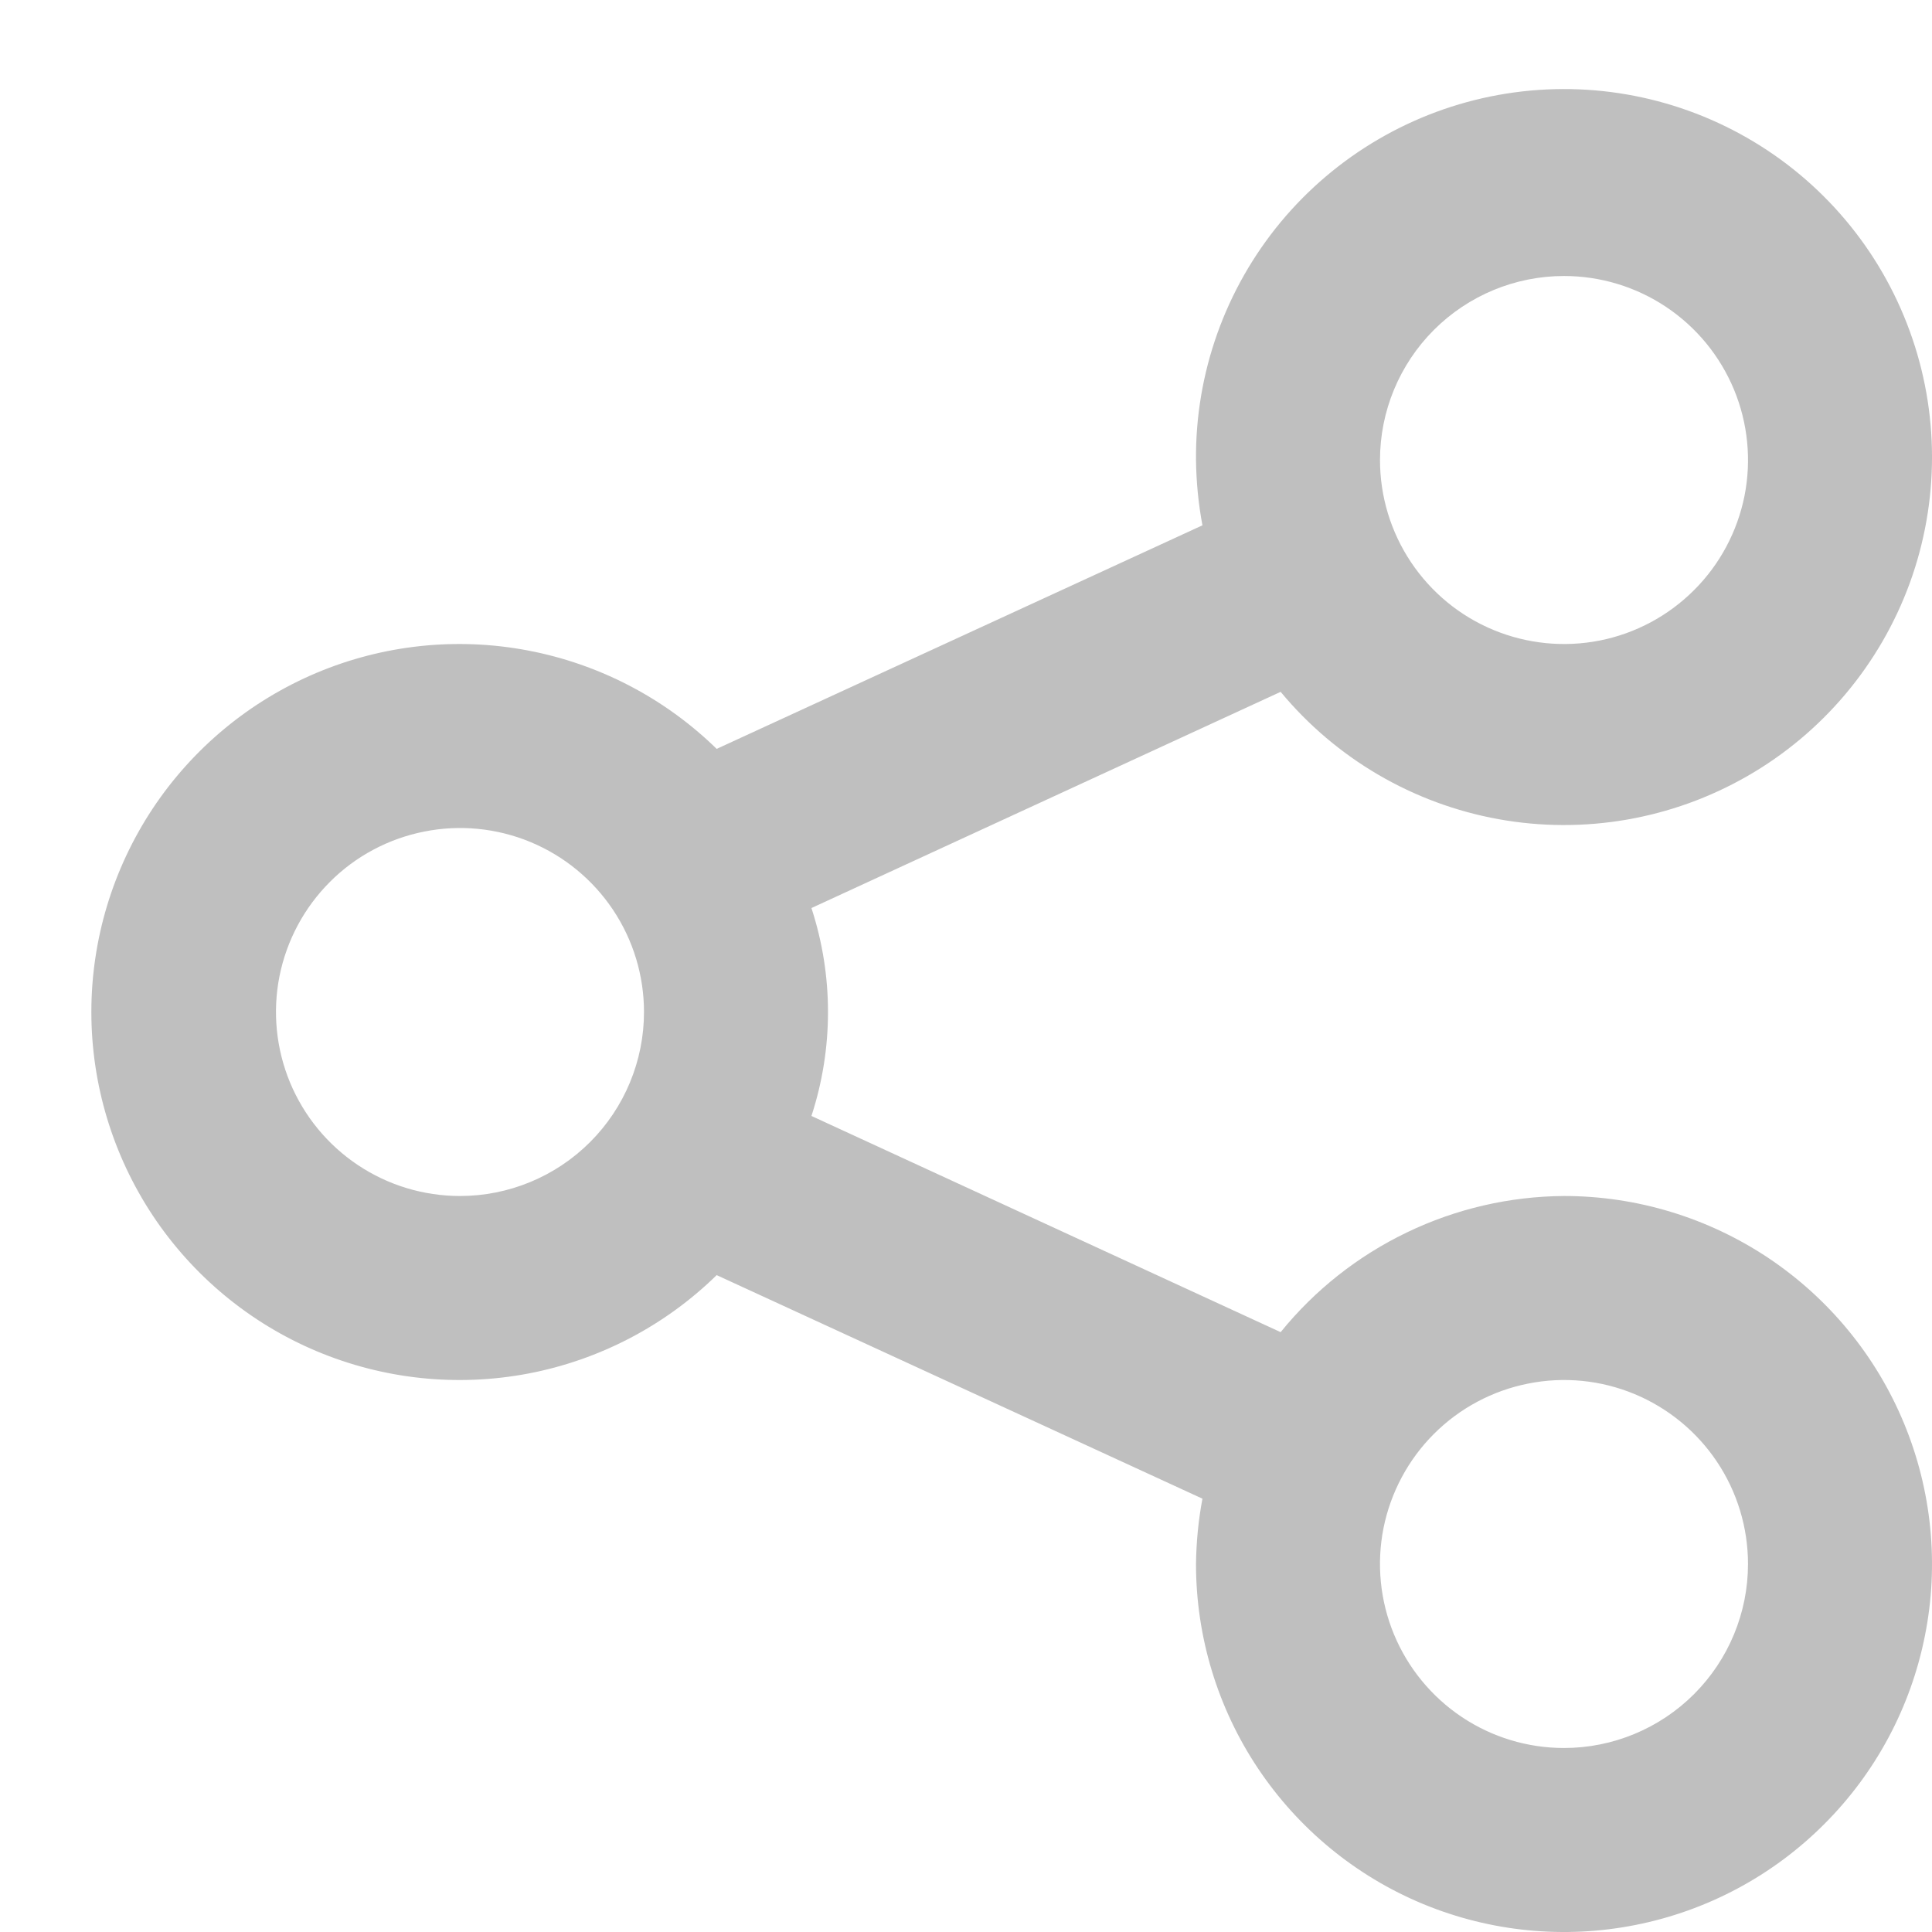 <svg width="21" height="21" viewBox="0 0 21 21" fill="none" xmlns="http://www.w3.org/2000/svg">
<path d="M17 13C16.409 13.004 15.826 13.139 15.294 13.395C14.761 13.651 14.292 14.021 13.92 14.48L8.82 12.13C9.06 11.396 9.06 10.604 8.82 9.87L13.92 7.52C14.522 8.246 15.36 8.736 16.288 8.904C17.216 9.072 18.173 8.906 18.991 8.437C19.809 7.968 20.434 7.225 20.758 6.339C21.081 5.453 21.081 4.482 20.757 3.596C20.434 2.71 19.808 1.967 18.99 1.498C18.172 1.029 17.215 0.864 16.287 1.032C15.36 1.2 14.521 1.69 13.919 2.416C13.318 3.142 12.992 4.057 13 5C13.003 5.238 13.026 5.476 13.07 5.71L7.79 8.14C7.227 7.59 6.514 7.218 5.741 7.071C4.967 6.923 4.168 7.008 3.442 7.313C2.716 7.619 2.097 8.131 1.661 8.787C1.226 9.443 0.993 10.213 0.993 11C0.993 11.787 1.226 12.557 1.661 13.213C2.097 13.869 2.716 14.382 3.442 14.687C4.168 14.992 4.967 15.077 5.741 14.93C6.514 14.783 7.227 14.411 7.79 13.86L13.07 16.29C13.026 16.524 13.003 16.762 13 17C13 17.791 13.235 18.565 13.674 19.222C14.114 19.88 14.738 20.393 15.469 20.696C16.2 20.998 17.004 21.078 17.78 20.923C18.556 20.769 19.269 20.388 19.828 19.828C20.388 19.269 20.769 18.556 20.923 17.78C21.078 17.005 20.998 16.2 20.695 15.469C20.393 14.739 19.88 14.114 19.222 13.674C18.564 13.235 17.791 13 17 13ZM17 3C17.395 3 17.782 3.117 18.111 3.337C18.44 3.557 18.696 3.869 18.848 4.235C18.999 4.6 19.039 5.002 18.962 5.39C18.884 5.778 18.694 6.135 18.414 6.414C18.134 6.694 17.778 6.885 17.39 6.962C17.002 7.039 16.6 6.999 16.235 6.848C15.869 6.697 15.557 6.44 15.337 6.111C15.117 5.782 15 5.396 15 5C15 4.47 15.211 3.961 15.586 3.586C15.961 3.211 16.47 3 17 3ZM5 13C4.604 13 4.218 12.883 3.889 12.663C3.56 12.443 3.304 12.131 3.152 11.765C3.001 11.4 2.961 10.998 3.038 10.61C3.116 10.222 3.306 9.866 3.586 9.586C3.865 9.306 4.222 9.116 4.61 9.039C4.998 8.961 5.4 9.001 5.765 9.152C6.131 9.304 6.443 9.56 6.663 9.889C6.883 10.218 7 10.605 7 11C7 11.53 6.789 12.039 6.414 12.414C6.039 12.789 5.53 13 5 13ZM17 19C16.604 19 16.218 18.883 15.889 18.663C15.56 18.443 15.304 18.131 15.152 17.765C15.001 17.4 14.961 16.998 15.038 16.61C15.116 16.222 15.306 15.866 15.586 15.586C15.866 15.306 16.222 15.116 16.61 15.039C16.998 14.961 17.4 15.001 17.765 15.152C18.131 15.304 18.443 15.56 18.663 15.889C18.883 16.218 19 16.605 19 17C19 17.53 18.789 18.039 18.414 18.414C18.039 18.789 17.53 19 17 19Z" fill="#BFBFBF"/>
</svg>
